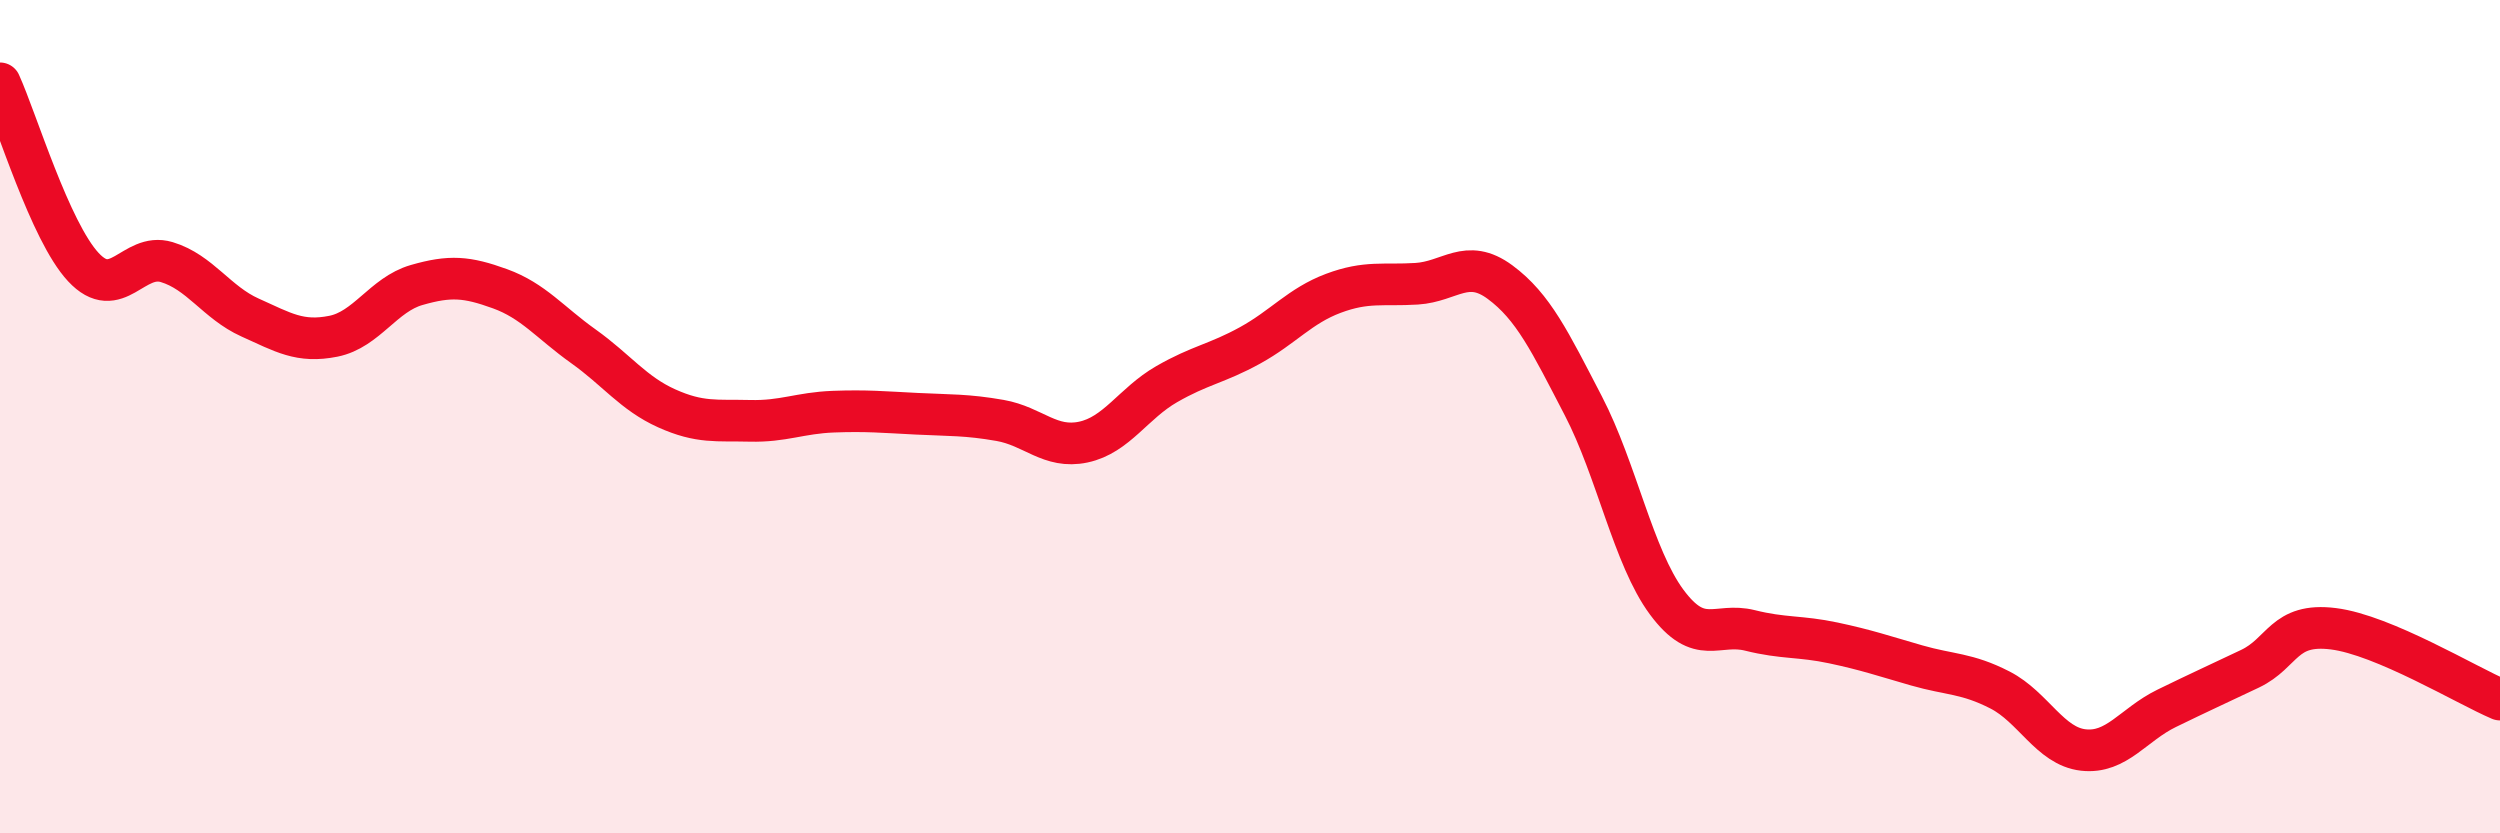 
    <svg width="60" height="20" viewBox="0 0 60 20" xmlns="http://www.w3.org/2000/svg">
      <path
        d="M 0,2 C 0.4,2.88 1.2,5.55 2,6.41 C 2.8,7.27 3.2,6.05 4,6.29 C 4.8,6.53 5.2,7.26 6,7.62 C 6.8,7.98 7.2,8.23 8,8.07 C 8.8,7.91 9.2,7.07 10,6.84 C 10.8,6.61 11.2,6.64 12,6.93 C 12.8,7.22 13.2,7.74 14,8.31 C 14.8,8.88 15.2,9.44 16,9.8 C 16.8,10.16 17.2,10.08 18,10.1 C 18.8,10.12 19.2,9.91 20,9.88 C 20.8,9.85 21.2,9.89 22,9.93 C 22.8,9.97 23.2,9.95 24,10.09 C 24.8,10.23 25.2,10.78 26,10.61 C 26.8,10.44 27.2,9.68 28,9.22 C 28.8,8.76 29.2,8.73 30,8.29 C 30.8,7.85 31.2,7.34 32,7.04 C 32.8,6.74 33.2,6.86 34,6.81 C 34.8,6.76 35.2,6.18 36,6.77 C 36.8,7.36 37.2,8.2 38,9.74 C 38.8,11.28 39.2,13.37 40,14.45 C 40.8,15.53 41.2,14.93 42,15.13 C 42.8,15.33 43.2,15.26 44,15.43 C 44.8,15.6 45.2,15.74 46,15.97 C 46.8,16.2 47.2,16.15 48,16.56 C 48.8,16.97 49.2,17.91 50,18 C 50.8,18.09 51.2,17.39 52,17 C 52.8,16.61 53.2,16.43 54,16.05 C 54.8,15.67 54.8,14.94 56,15.09 C 57.2,15.24 59.2,16.45 60,16.79L60 20L0 20Z"
        fill="#EB0A25"
        opacity="0.1"
        stroke-linecap="round"
        stroke-linejoin="round"
      />
      <path
        d="M 0,2 C 0.4,2.88 1.2,5.55 2,6.41 C 2.8,7.27 3.2,6.05 4,6.29 C 4.8,6.53 5.2,7.26 6,7.62 C 6.8,7.98 7.2,8.23 8,8.07 C 8.8,7.91 9.2,7.07 10,6.84 C 10.8,6.61 11.2,6.64 12,6.93 C 12.8,7.22 13.2,7.74 14,8.31 C 14.8,8.88 15.2,9.44 16,9.8 C 16.8,10.16 17.2,10.08 18,10.1 C 18.8,10.12 19.2,9.91 20,9.88 C 20.8,9.85 21.2,9.89 22,9.93 C 22.8,9.97 23.2,9.95 24,10.09 C 24.8,10.23 25.2,10.78 26,10.61 C 26.8,10.44 27.2,9.68 28,9.22 C 28.8,8.76 29.2,8.73 30,8.29 C 30.8,7.85 31.2,7.34 32,7.04 C 32.8,6.74 33.2,6.86 34,6.81 C 34.8,6.76 35.2,6.18 36,6.77 C 36.8,7.36 37.2,8.2 38,9.74 C 38.8,11.28 39.2,13.37 40,14.45 C 40.8,15.53 41.2,14.93 42,15.13 C 42.8,15.33 43.2,15.26 44,15.43 C 44.8,15.6 45.2,15.74 46,15.97 C 46.8,16.2 47.2,16.15 48,16.56 C 48.8,16.97 49.2,17.91 50,18 C 50.8,18.09 51.2,17.39 52,17 C 52.8,16.61 53.2,16.43 54,16.05 C 54.8,15.67 54.8,14.94 56,15.09 C 57.2,15.24 59.2,16.45 60,16.79"
        stroke="#EB0A25"
        stroke-width="1"
        fill="none"
        stroke-linecap="round"
        stroke-linejoin="round"
      />
    </svg>
  